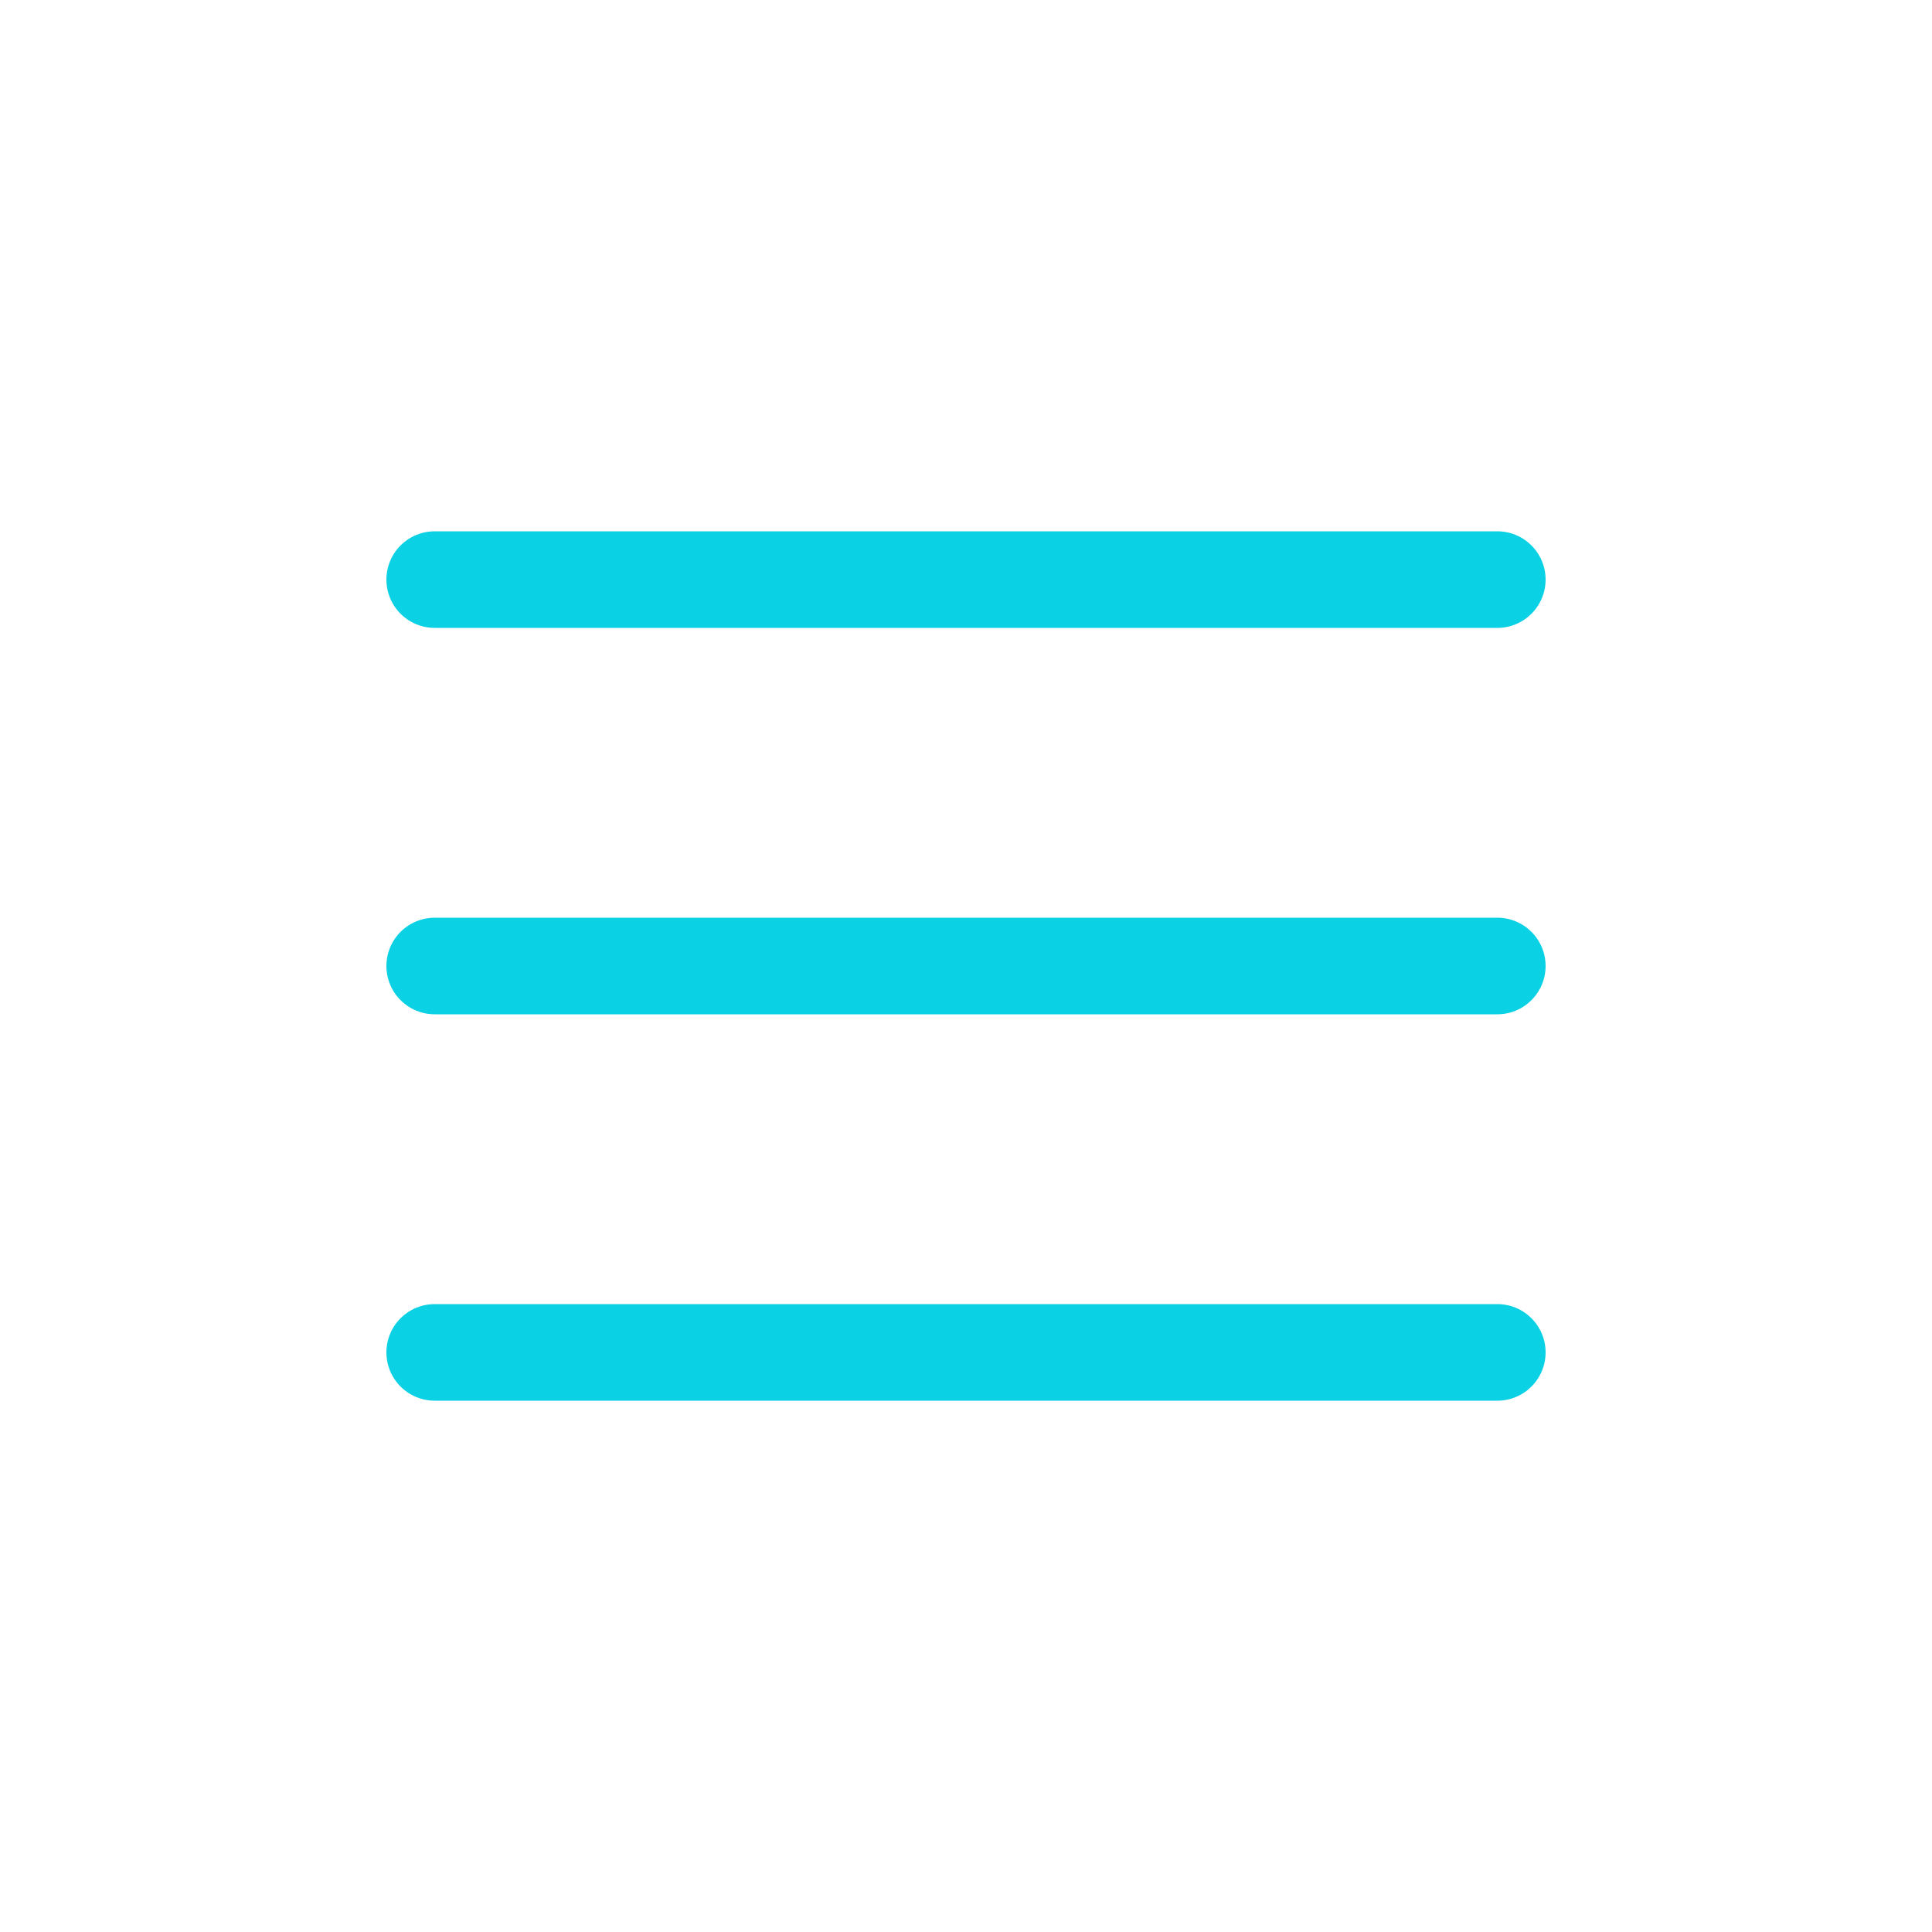 <svg width="40" height="40" viewBox="0 0 40 40" fill="none" xmlns="http://www.w3.org/2000/svg">
<path d="M9 12L31 12" stroke="#0AD1E4" stroke-width="2" stroke-linecap="round"/>
<path d="M9 20L31 20" stroke="#0AD1E4" stroke-width="2" stroke-linecap="round"/>
<path d="M9 28L31 28" stroke="#0AD1E4" stroke-width="2" stroke-linecap="round"/>
</svg>
